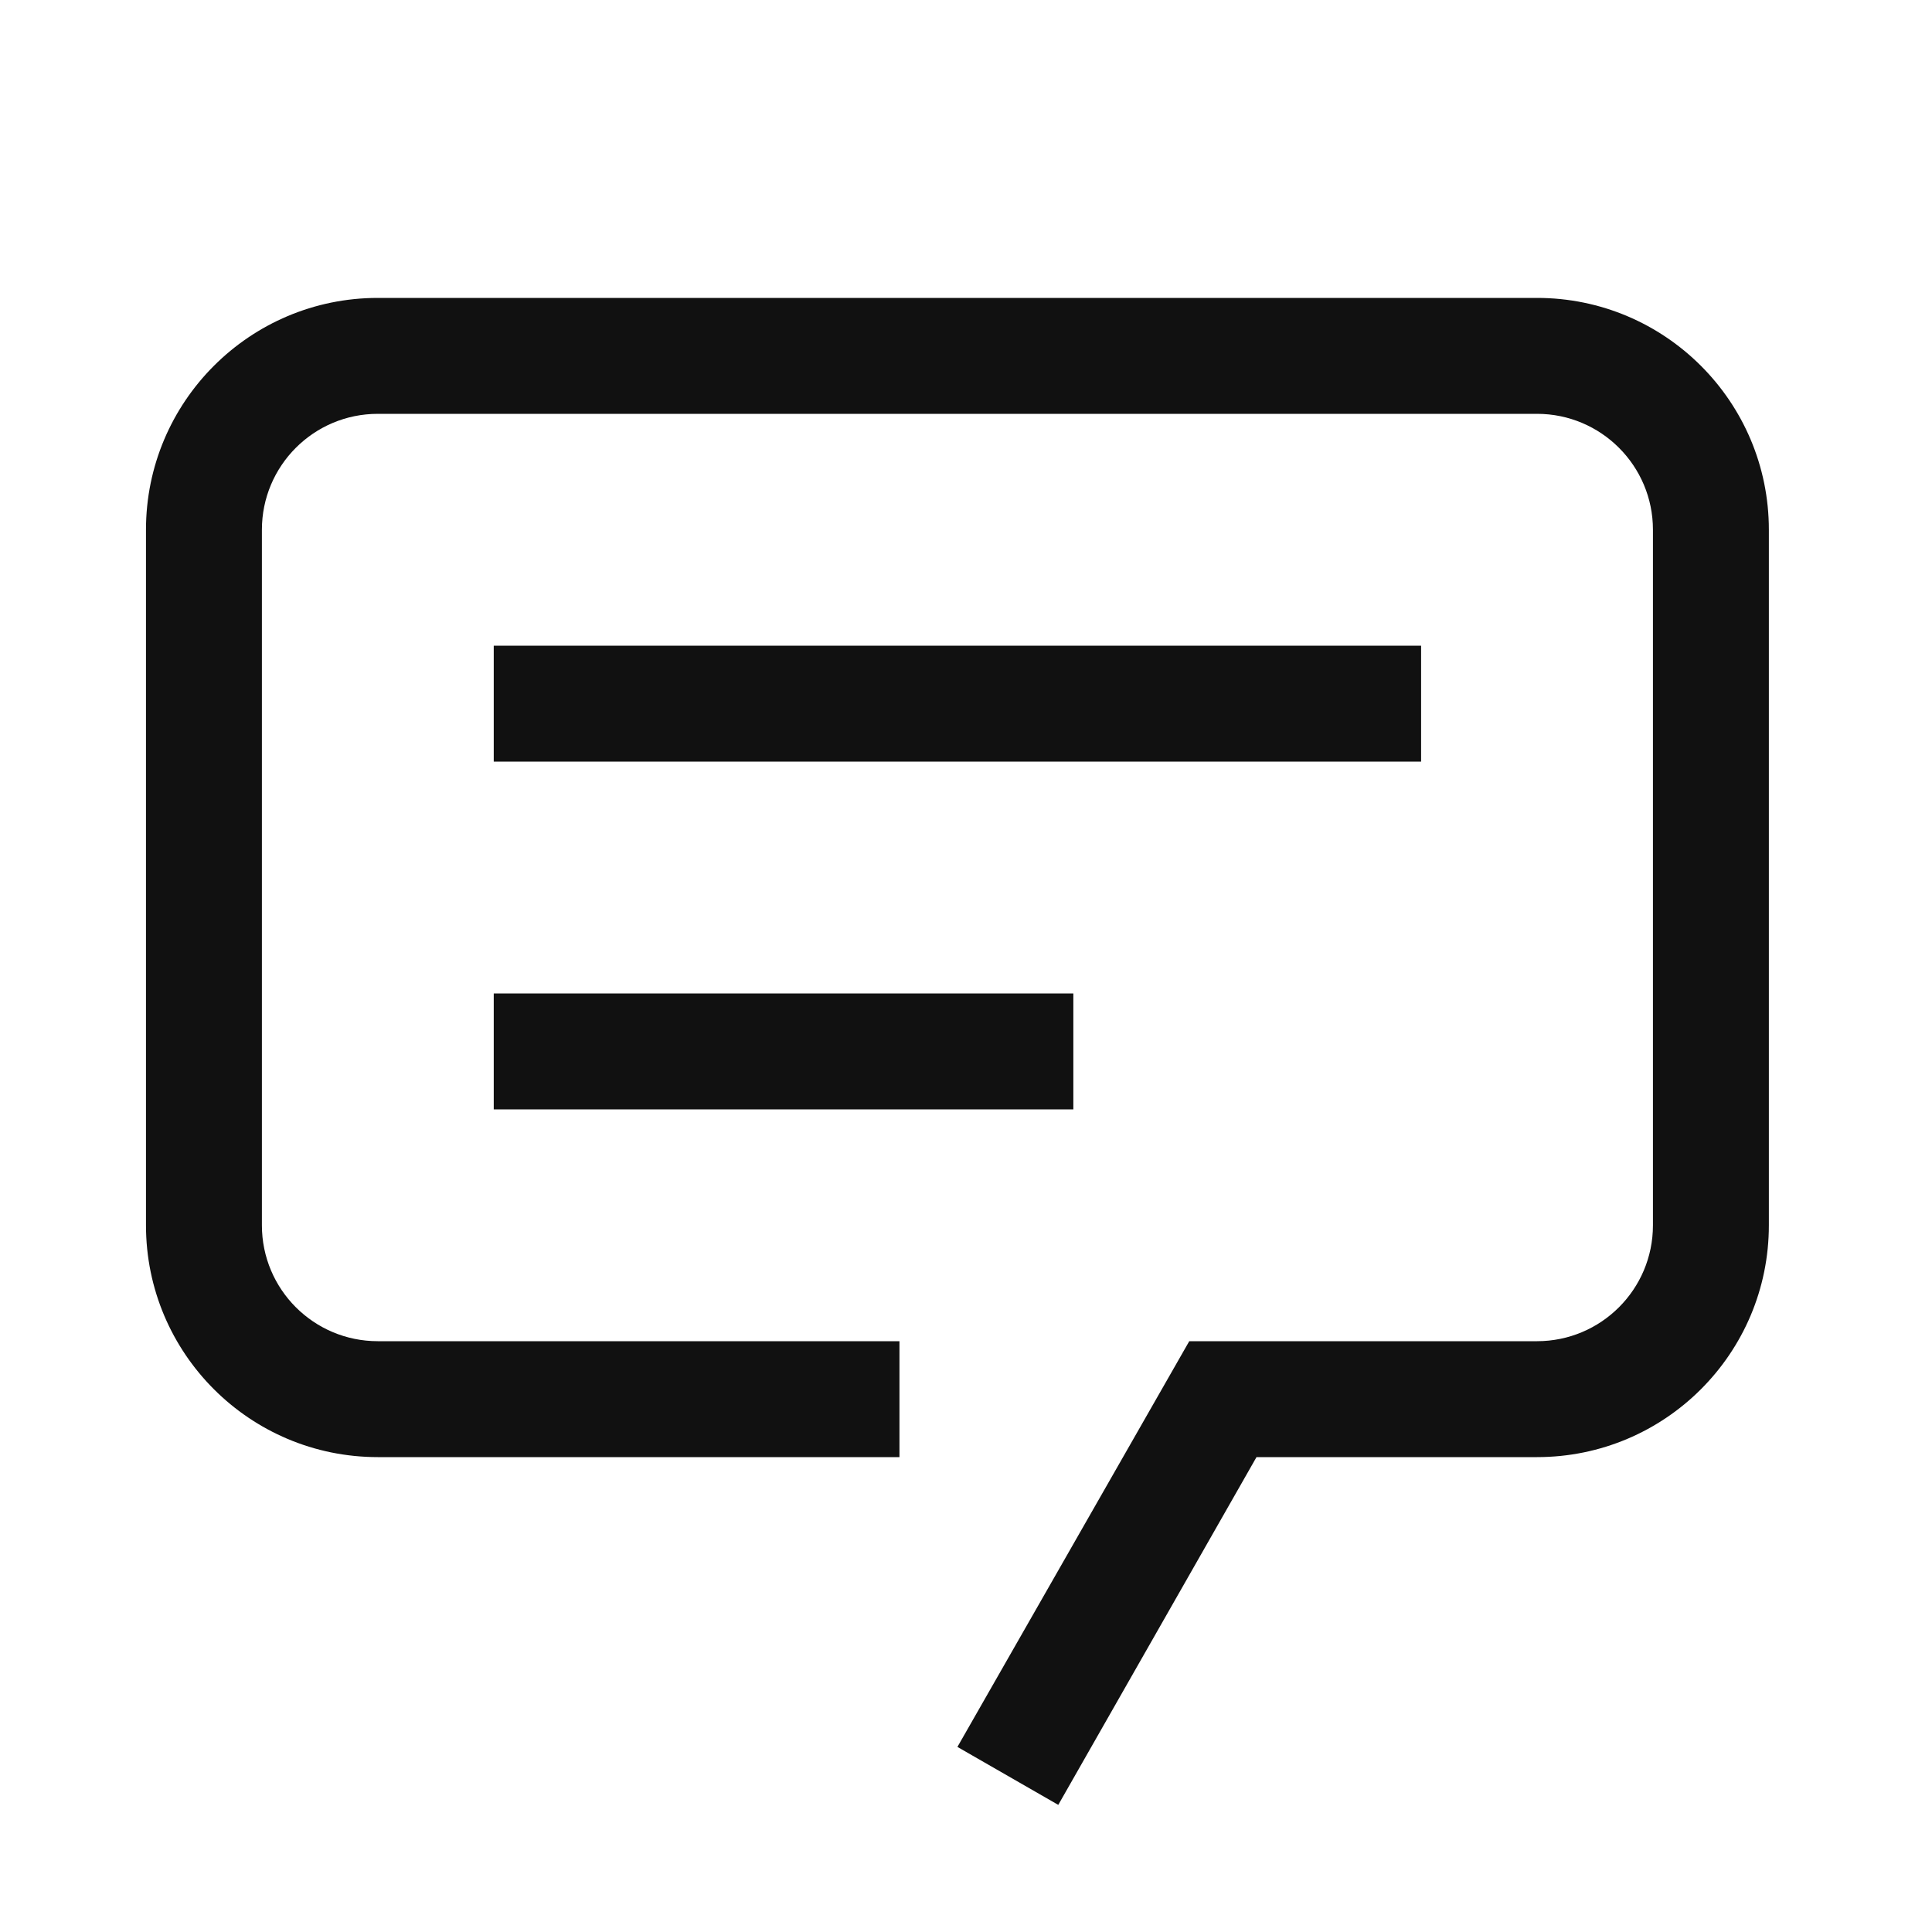 <?xml version="1.0" encoding="UTF-8"?>
<svg xmlns="http://www.w3.org/2000/svg" width="25" height="25" viewBox="0 0 25 25" fill="none">
  <path fill-rule="evenodd" clip-rule="evenodd" d="M13.694 23.355L12.389 22.605L15.389 17.355H19.889C20.717 17.355 21.389 16.684 21.389 15.855V6.855C21.389 6.027 20.717 5.355 19.889 5.355H4.889C4.06 5.355 3.389 6.027 3.389 6.855V15.855C3.389 16.684 4.06 17.355 4.889 17.355H11.639V18.855H4.889C3.232 18.855 1.889 17.512 1.889 15.855V6.855C1.889 5.199 3.232 3.855 4.889 3.855H19.889C21.546 3.855 22.889 5.199 22.889 6.855V15.855C22.889 17.512 21.546 18.855 19.889 18.855H16.259L13.694 23.355ZM18.389 8.355H6.389V9.855H18.389V8.355ZM13.889 12.855H6.389V14.355H13.889V12.855Z" fill="#111111"></path>
</svg>
